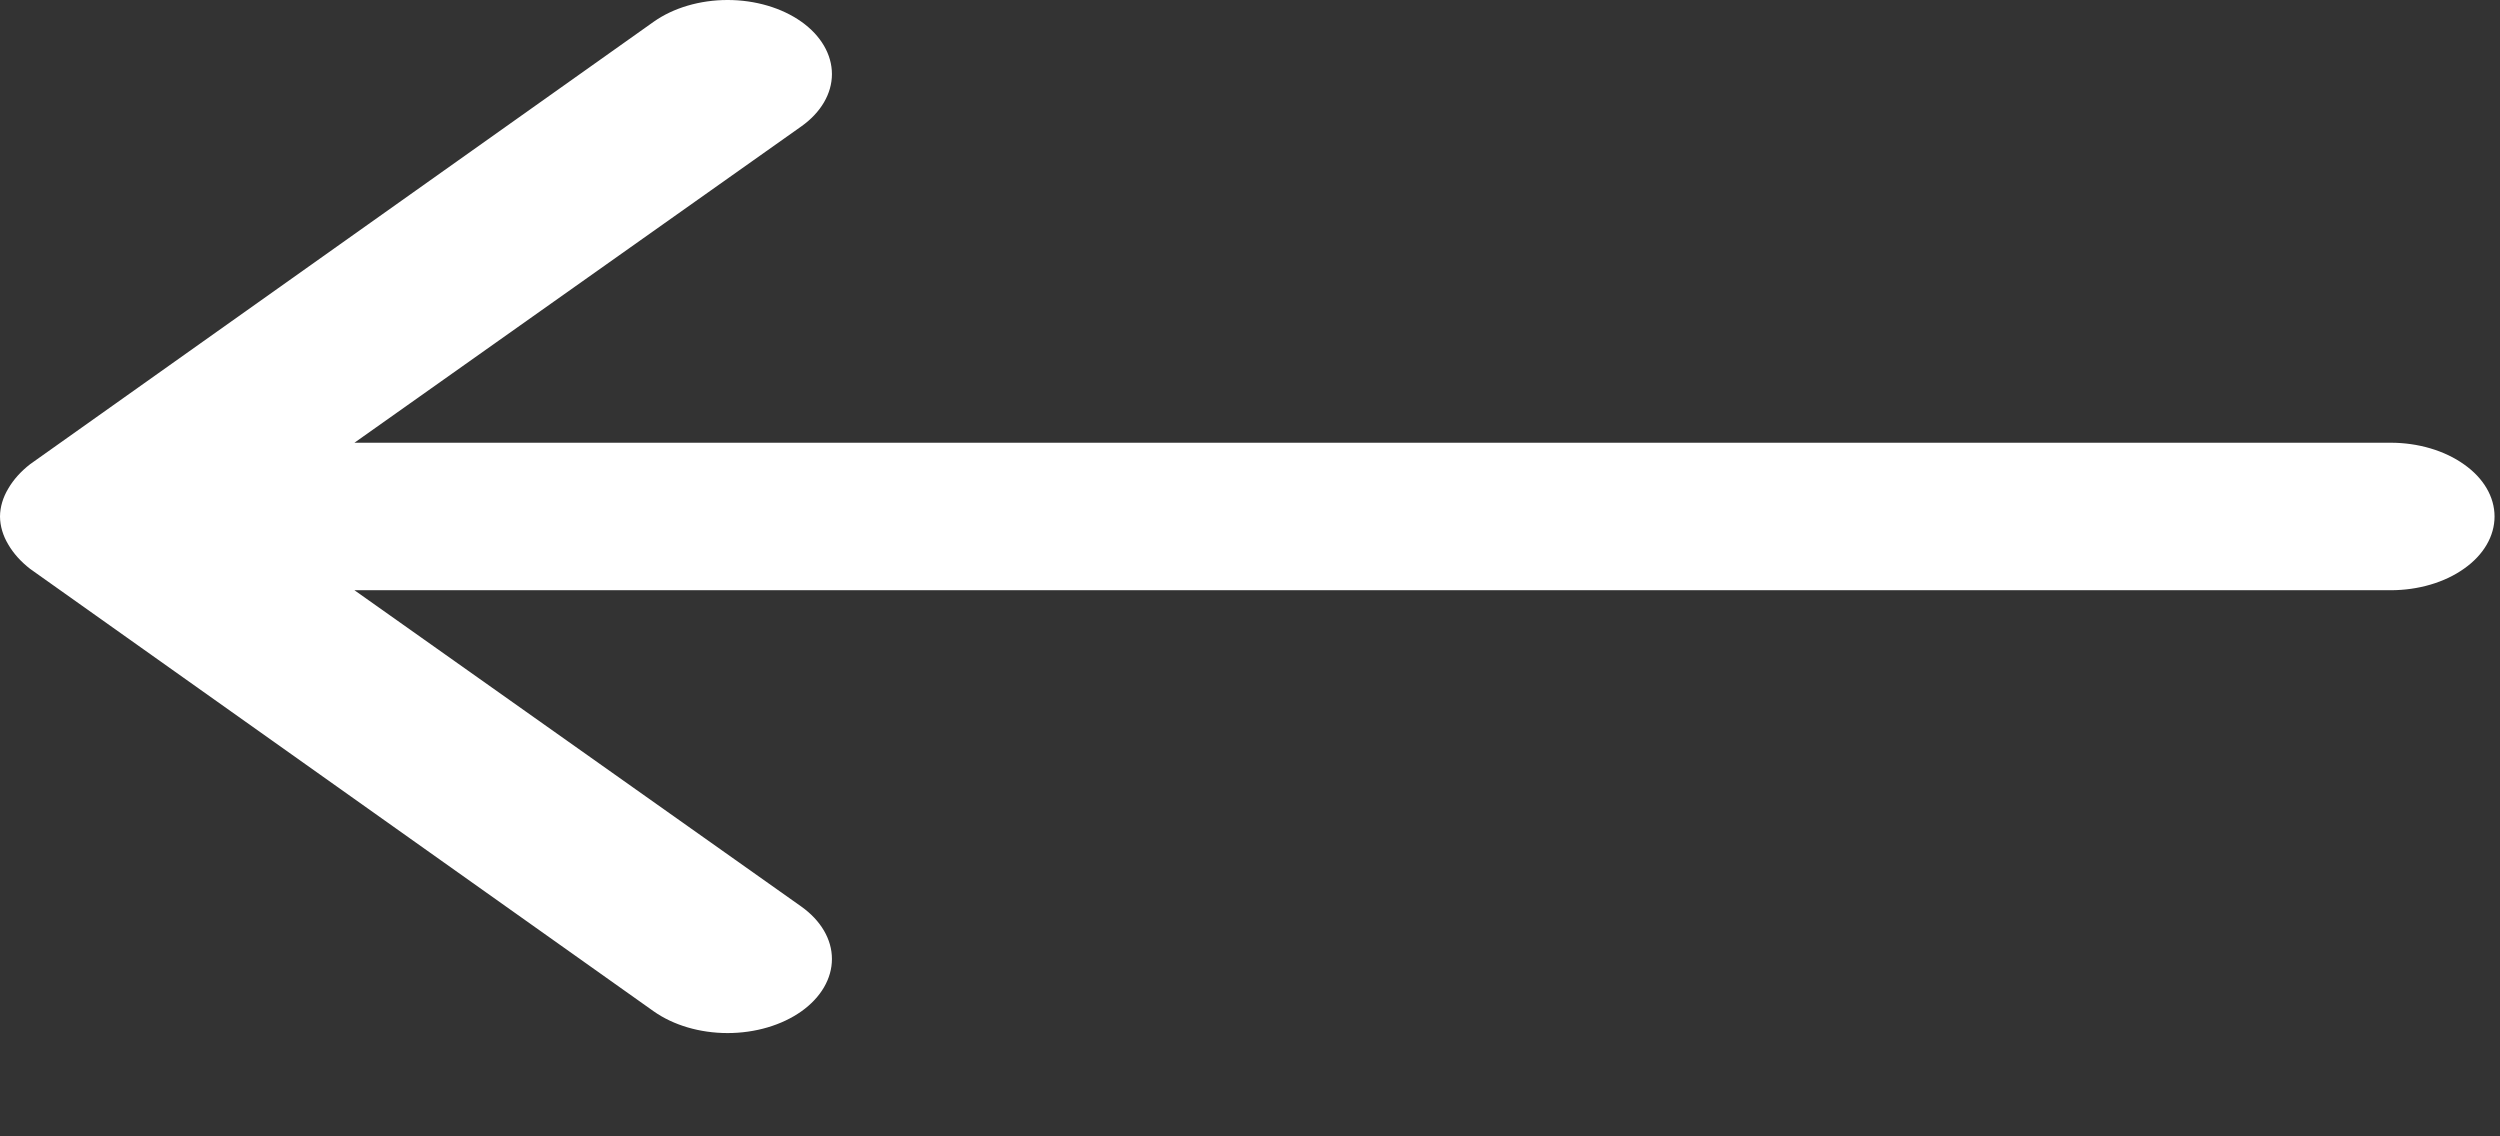 <svg width="22" height="10" viewBox="0 0 22 10" fill="none" xmlns="http://www.w3.org/2000/svg">
<rect x="0" y="0" width="22" height="10" fill="#333333" stroke="none"/>
<path d="M21.952 4.545C21.952 4.373 21.856 4.208 21.684 4.087C21.513 3.965 21.28 3.896 21.038 3.896L3.119 3.896L7.052 1.112C7.224 0.99 7.321 0.824 7.321 0.652C7.321 0.479 7.224 0.313 7.052 0.191C6.88 0.069 6.646 -3.96699e-05 6.403 -3.96486e-05C6.159 -3.96273e-05 5.926 0.069 5.753 0.191L0.265 4.085C0.184 4.148 0.119 4.22 0.073 4.299C0.026 4.377 0.001 4.461 -4.2359e-05 4.545C0.001 4.63 0.026 4.714 0.073 4.792C0.119 4.871 0.184 4.943 0.265 5.006L5.753 8.9C5.926 9.022 6.159 9.091 6.403 9.091C6.646 9.091 6.88 9.022 7.052 8.9C7.224 8.778 7.321 8.612 7.321 8.439C7.321 8.266 7.224 8.101 7.052 7.978L3.119 5.194L21.038 5.194C21.28 5.194 21.513 5.126 21.684 5.004C21.856 4.883 21.952 4.718 21.952 4.545Z" fill="white"/>
</svg>

